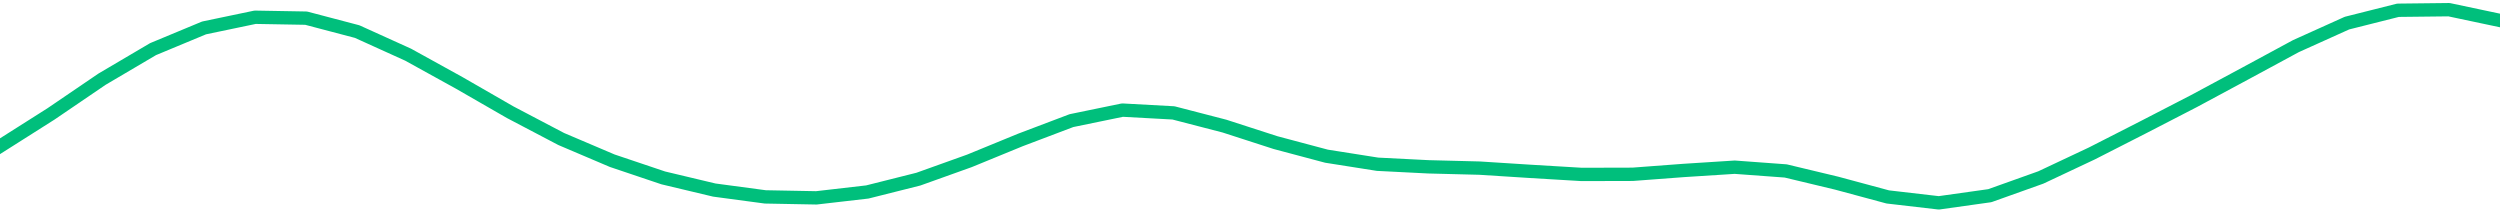 <svg height="17" viewBox="0 0 150 12.75" width="200" xmlns="http://www.w3.org/2000/svg"><defs><style>*{stroke-linecap:butt;stroke-linejoin:round}</style></defs><g id="figure_1"><path d="M0 12.75h150V0H0z" style="fill:none" id="patch_1"/><g id="axes_1"><path clip-path="url(#p5eff778d75)" d="m0 8.774 3.061-1.94 3.061-2.083 3.062-1.804 3.06-1.272 3.062-.64 3.061.054 3.062.806 3.06 1.386 3.062 1.691 3.061 1.761 3.061 1.607 3.062 1.303 3.06 1.03 3.062.73 3.061.41 3.062.058 3.06-.353 3.062-.77 3.061-1.096 3.061-1.255 3.062-1.16 3.06-.631 3.062.167 3.061.793 3.062.99 3.06.815 3.062.483 3.061.155 3.062.078 3.06.195 3.062.183 3.061-.008 3.061-.23 3.062-.196 3.06.225 3.062.734 3.061.825 3.062.355 3.06-.43 3.062-1.093 3.061-1.441 3.061-1.56 3.062-1.58 3.06-1.645 3.062-1.655 3.061-1.38 3.062-.771 3.06-.035 3.062.648" style="fill:none;stroke:#00bf7c;stroke-linecap:square;stroke-width:.8" id="line2d_1"/></g></g><defs><clipPath id="p5eff778d75"><path d="M0 0h150v12.75H0z"/></clipPath></defs></svg>